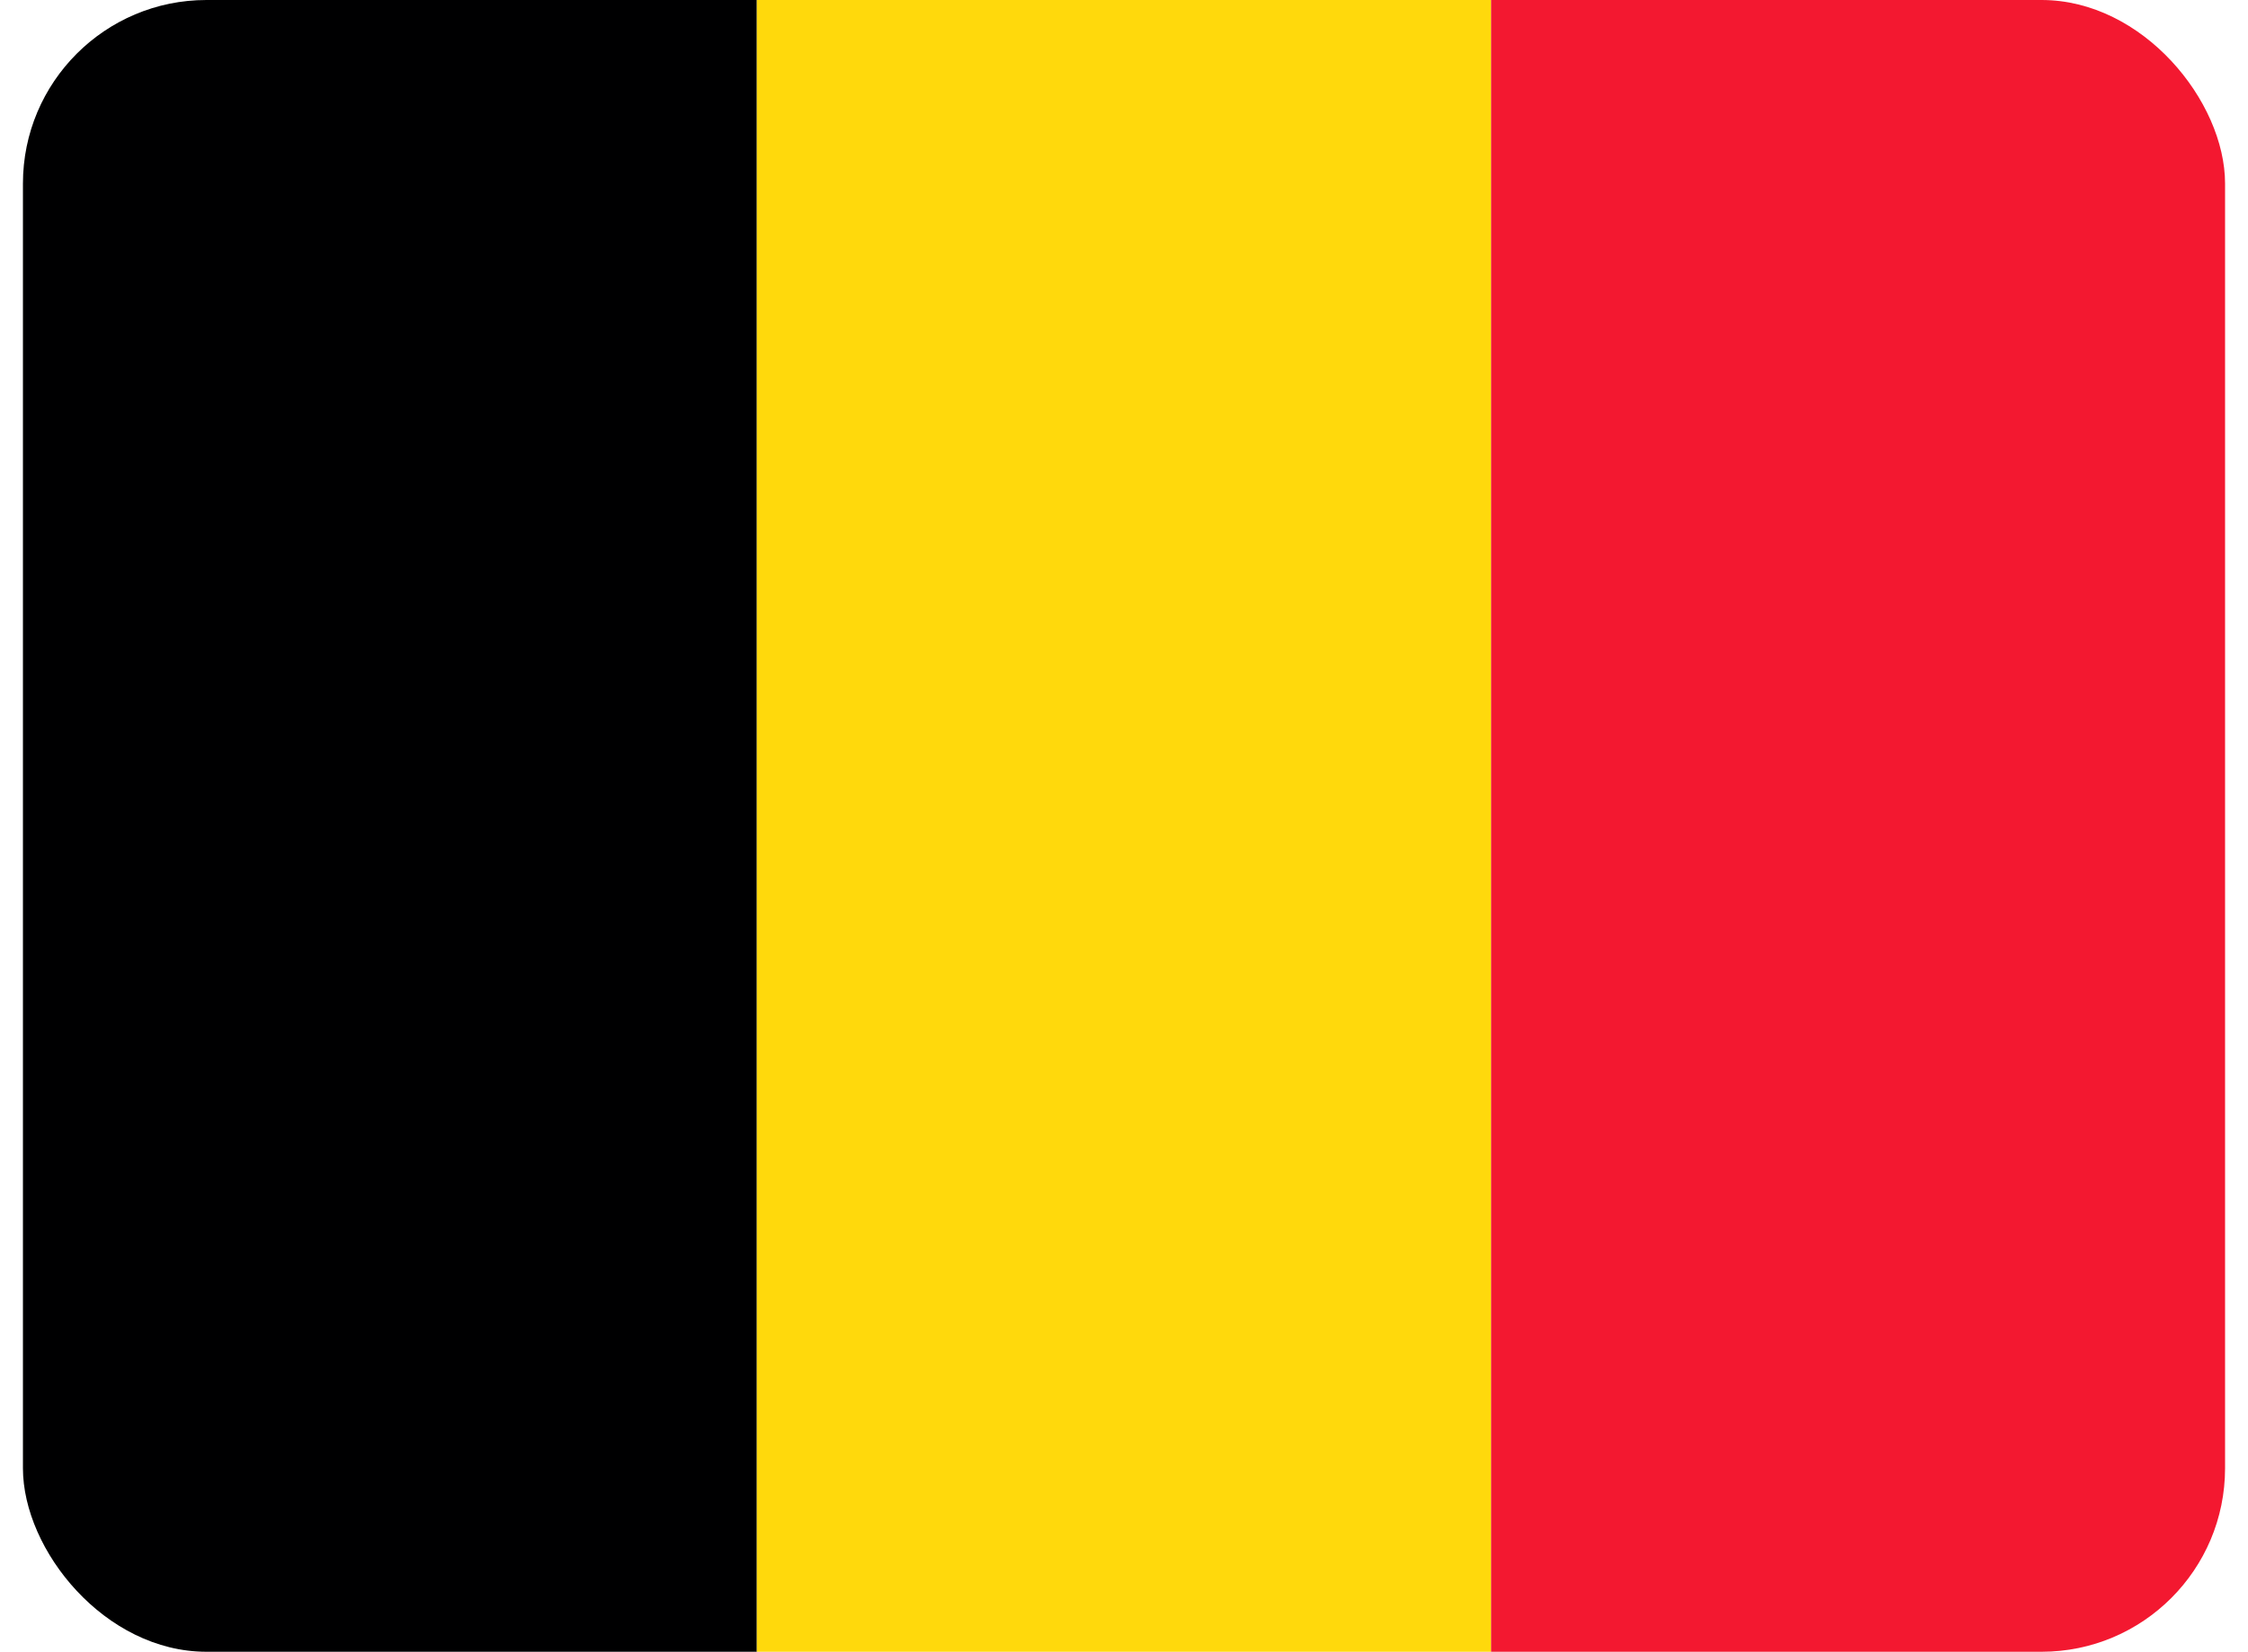 <svg width="49" height="36" viewBox="0 0 49 36" fill="none" xmlns="http://www.w3.org/2000/svg">
<g clip-path="url(#clip0_19249_99064)">
<path fill-rule="evenodd" clip-rule="evenodd" d="M0.5 0H16.497V36H0.5V0Z" fill="#000001"/>
<path fill-rule="evenodd" clip-rule="evenodd" d="M16.497 0H32.502V36H16.497V0Z" fill="#FFD90C"/>
<path fill-rule="evenodd" clip-rule="evenodd" d="M32.502 0H48.5V36H32.502V0Z" fill="#F31830"/>
</g>
<defs>
<clipPath id="clip0_19249_99064">
<rect x="0.5" width="48" height="36" rx="4" fill="white"/>
</clipPath>
</defs>
</svg>
